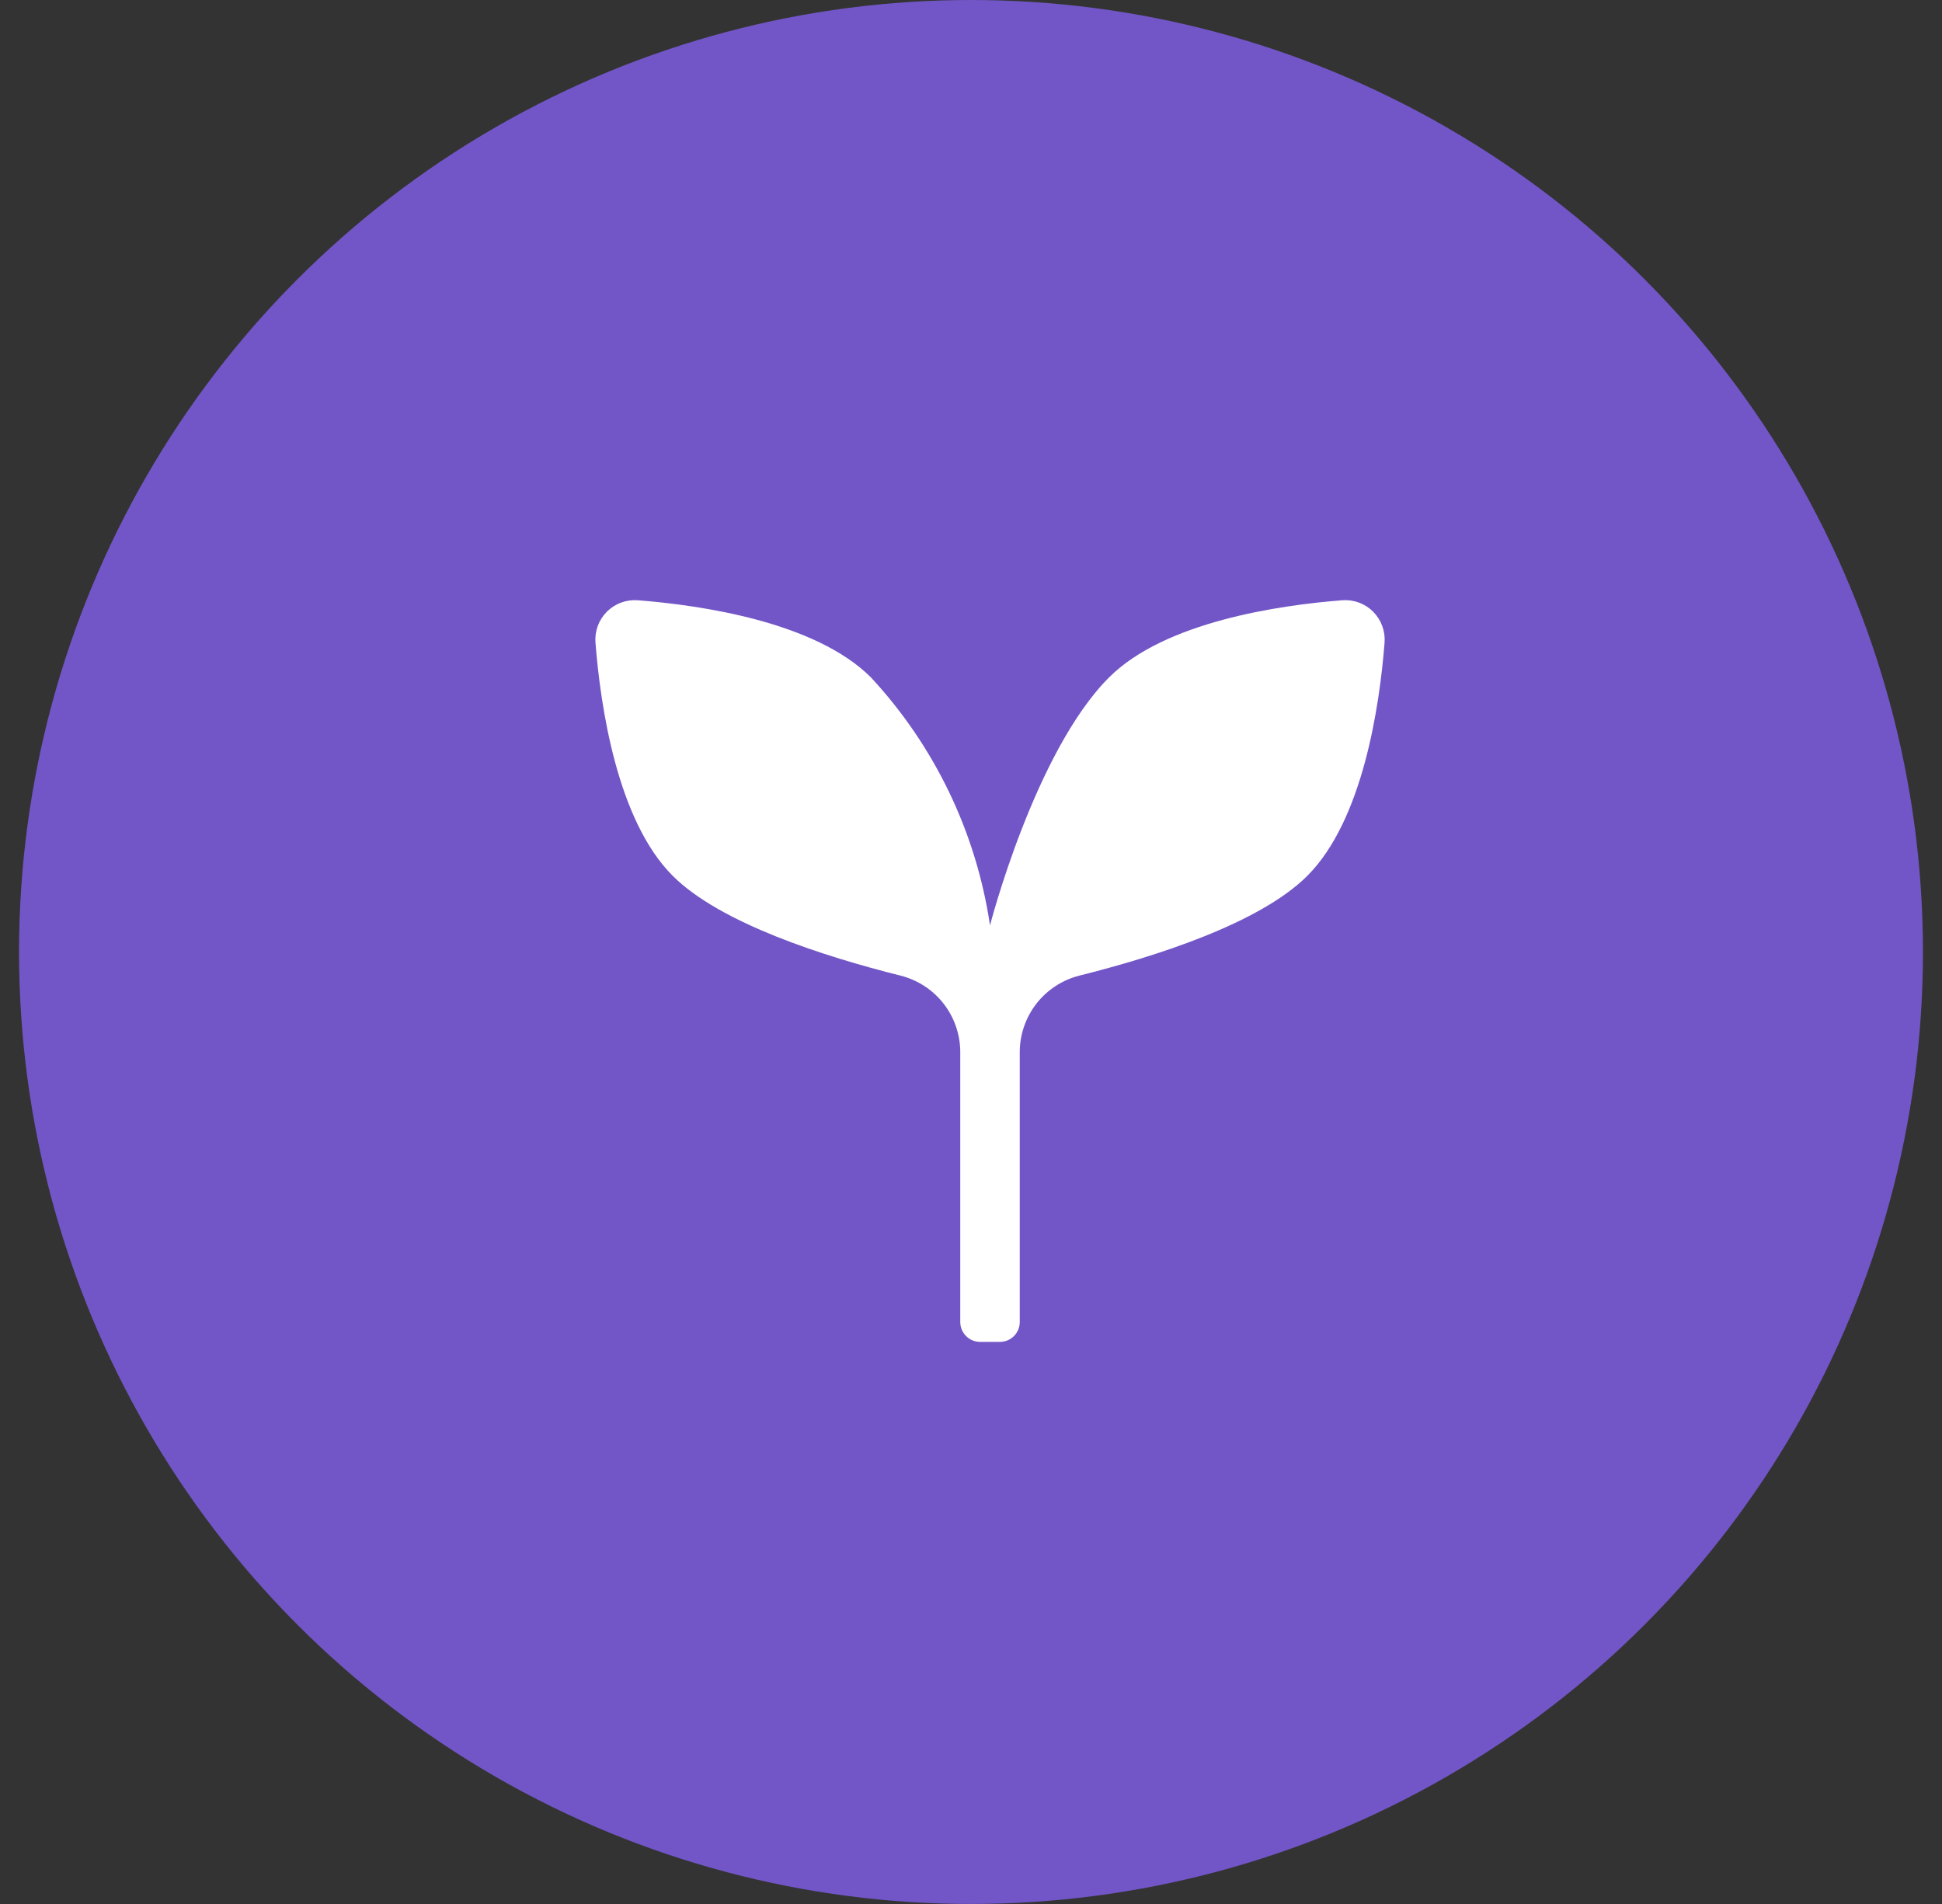 <svg width="51" height="50" viewBox="0 0 51 50" fill="none" xmlns="http://www.w3.org/2000/svg">
<rect x="0" y="0" width="51" height="50" fill="#333333" stroke="none"/>
<circle cx="25.5" cy="25" r="25" fill="#7256C7"/>
<path d="M36.361 16.874C36.231 18.534 35.795 21.537 34.333 22.999C33.084 24.248 30.343 25.121 28.347 25.62C27.898 25.734 27.5 25.994 27.216 26.359C26.933 26.725 26.779 27.175 26.78 27.638V34.718C26.78 34.856 26.726 34.989 26.628 35.086C26.53 35.184 26.398 35.239 26.26 35.239H25.739C25.601 35.239 25.468 35.184 25.371 35.086C25.273 34.989 25.218 34.856 25.218 34.718V27.638C25.22 27.175 25.066 26.725 24.782 26.359C24.498 25.994 24.1 25.734 23.651 25.621C21.655 25.121 18.915 24.248 17.666 22.999C16.203 21.537 15.768 18.534 15.638 16.874C15.627 16.725 15.648 16.576 15.699 16.436C15.751 16.296 15.833 16.169 15.938 16.063C16.044 15.958 16.171 15.876 16.311 15.825C16.451 15.773 16.6 15.752 16.749 15.763C18.409 15.893 21.412 16.329 22.874 17.791C24.548 19.596 25.638 21.866 25.999 24.301C25.999 24.301 27.175 19.741 29.124 17.791C30.587 16.328 33.589 15.893 35.249 15.763C35.398 15.752 35.548 15.773 35.688 15.824C35.828 15.876 35.955 15.958 36.06 16.063C36.166 16.169 36.247 16.296 36.299 16.436C36.351 16.576 36.372 16.725 36.361 16.874Z" fill="white"/>
</svg>
